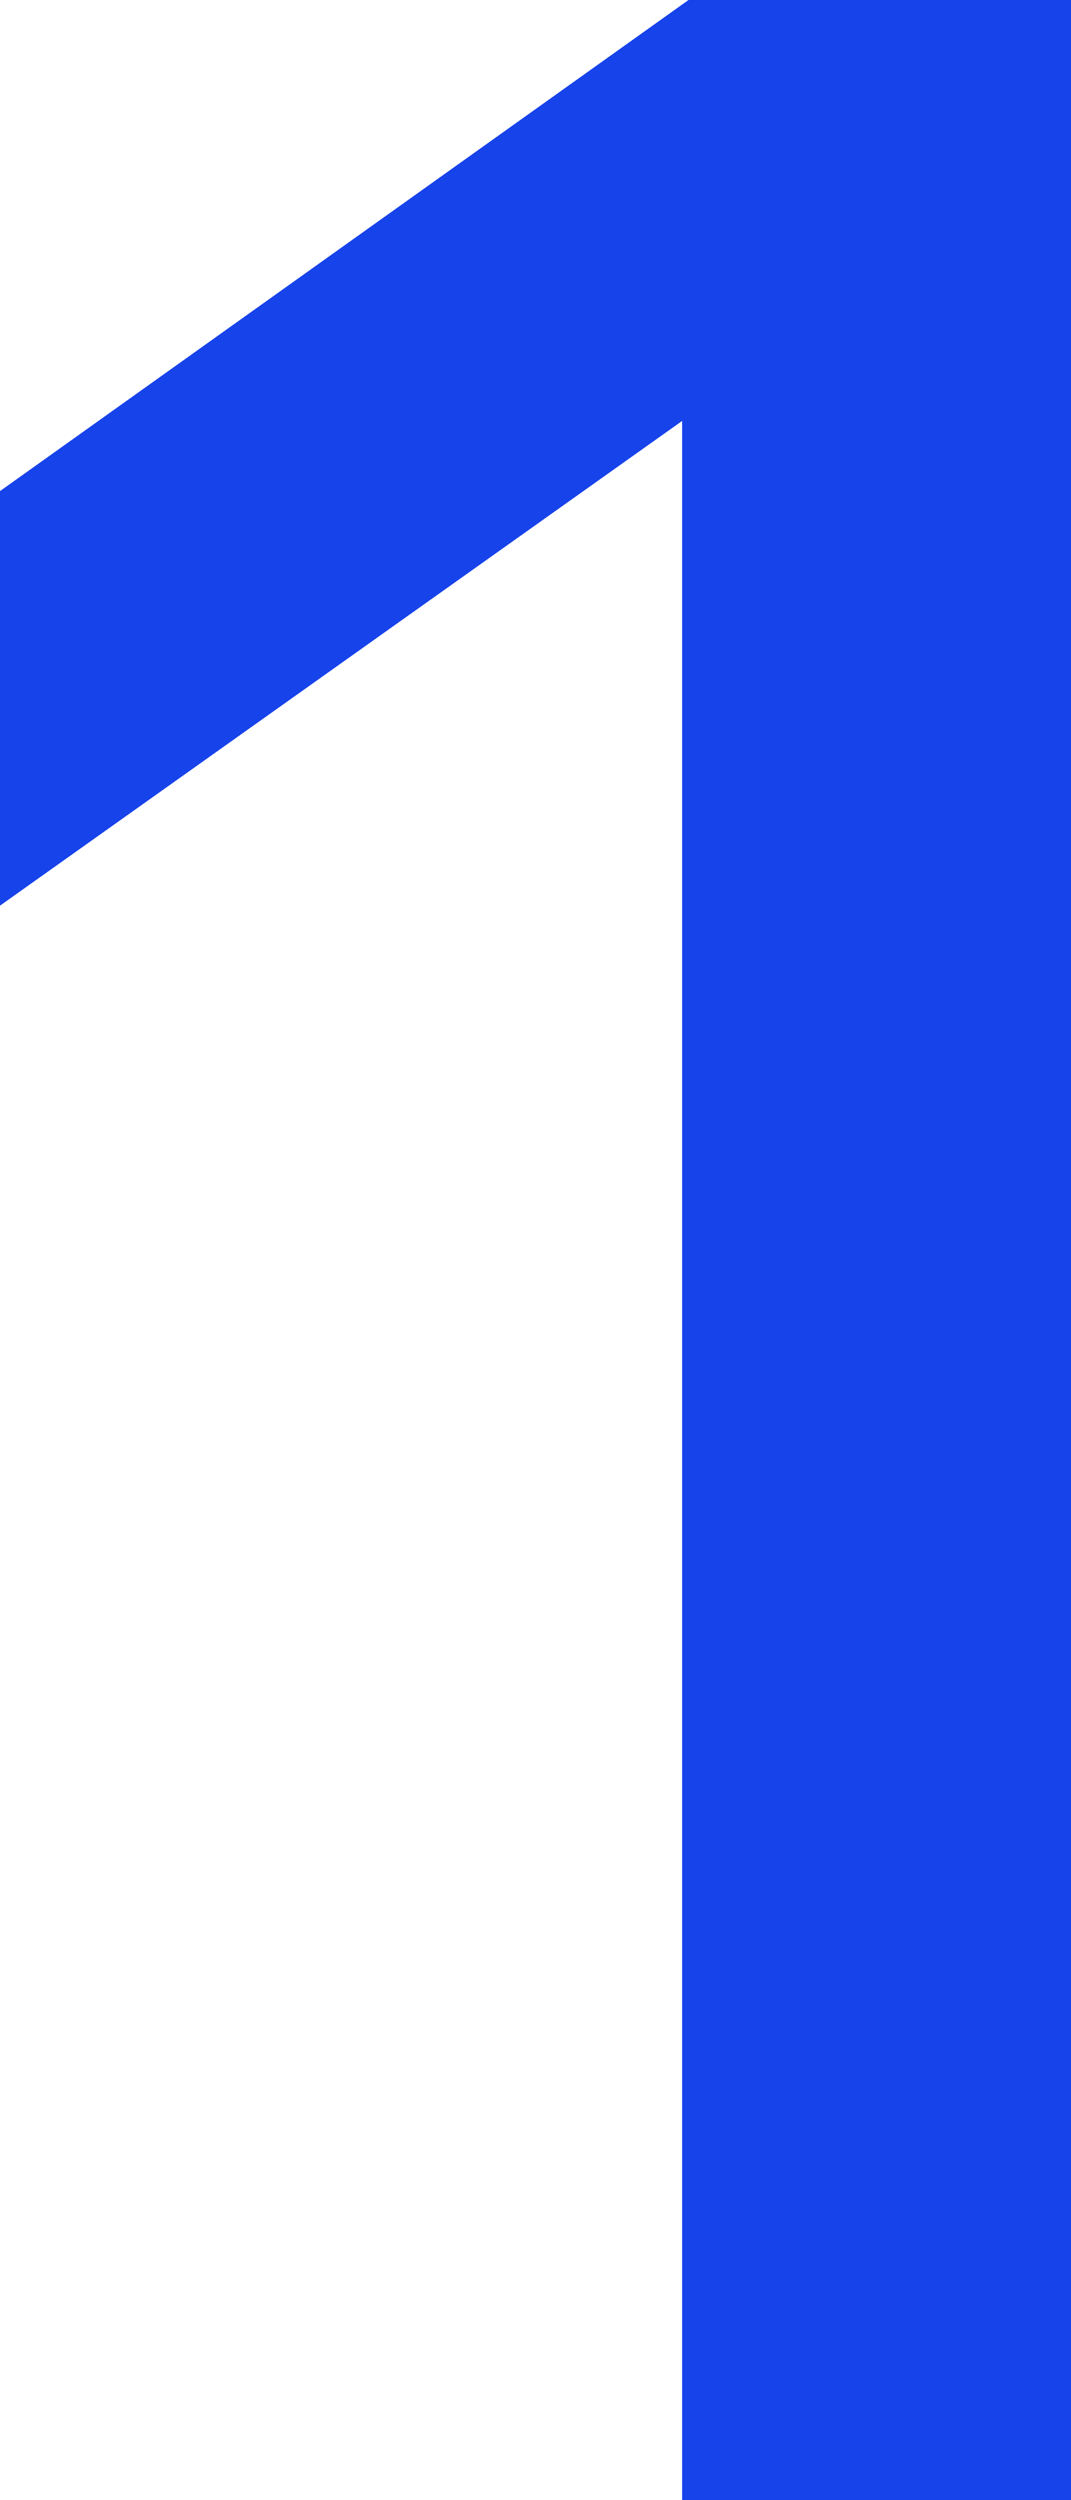 <?xml version="1.0" encoding="UTF-8"?> <!-- Generator: Adobe Illustrator 25.4.1, SVG Export Plug-In . SVG Version: 6.00 Build 0) --> <svg xmlns="http://www.w3.org/2000/svg" xmlns:xlink="http://www.w3.org/1999/xlink" id="Слой_1" x="0px" y="0px" viewBox="0 0 16.8 39.2" style="enable-background:new 0 0 16.8 39.2;" xml:space="preserve"> <style type="text/css"> .st0{fill:#1743EB;} </style> <polygon class="st0" points="16.8,0 10.8,0 0,7.7 0,14.2 10.7,6.6 10.7,39.2 16.8,39.2 "></polygon> <path class="st0" d="M347.8,38c-1.5-1.4-2.2-3.2-2.2-5.3h-6c0,1.8,0.3,3.5,1,5c0.2,0.5,0.5,1.1,0.9,1.6h8.4 C349,38.9,348.4,38.5,347.8,38z"></path> </svg> 